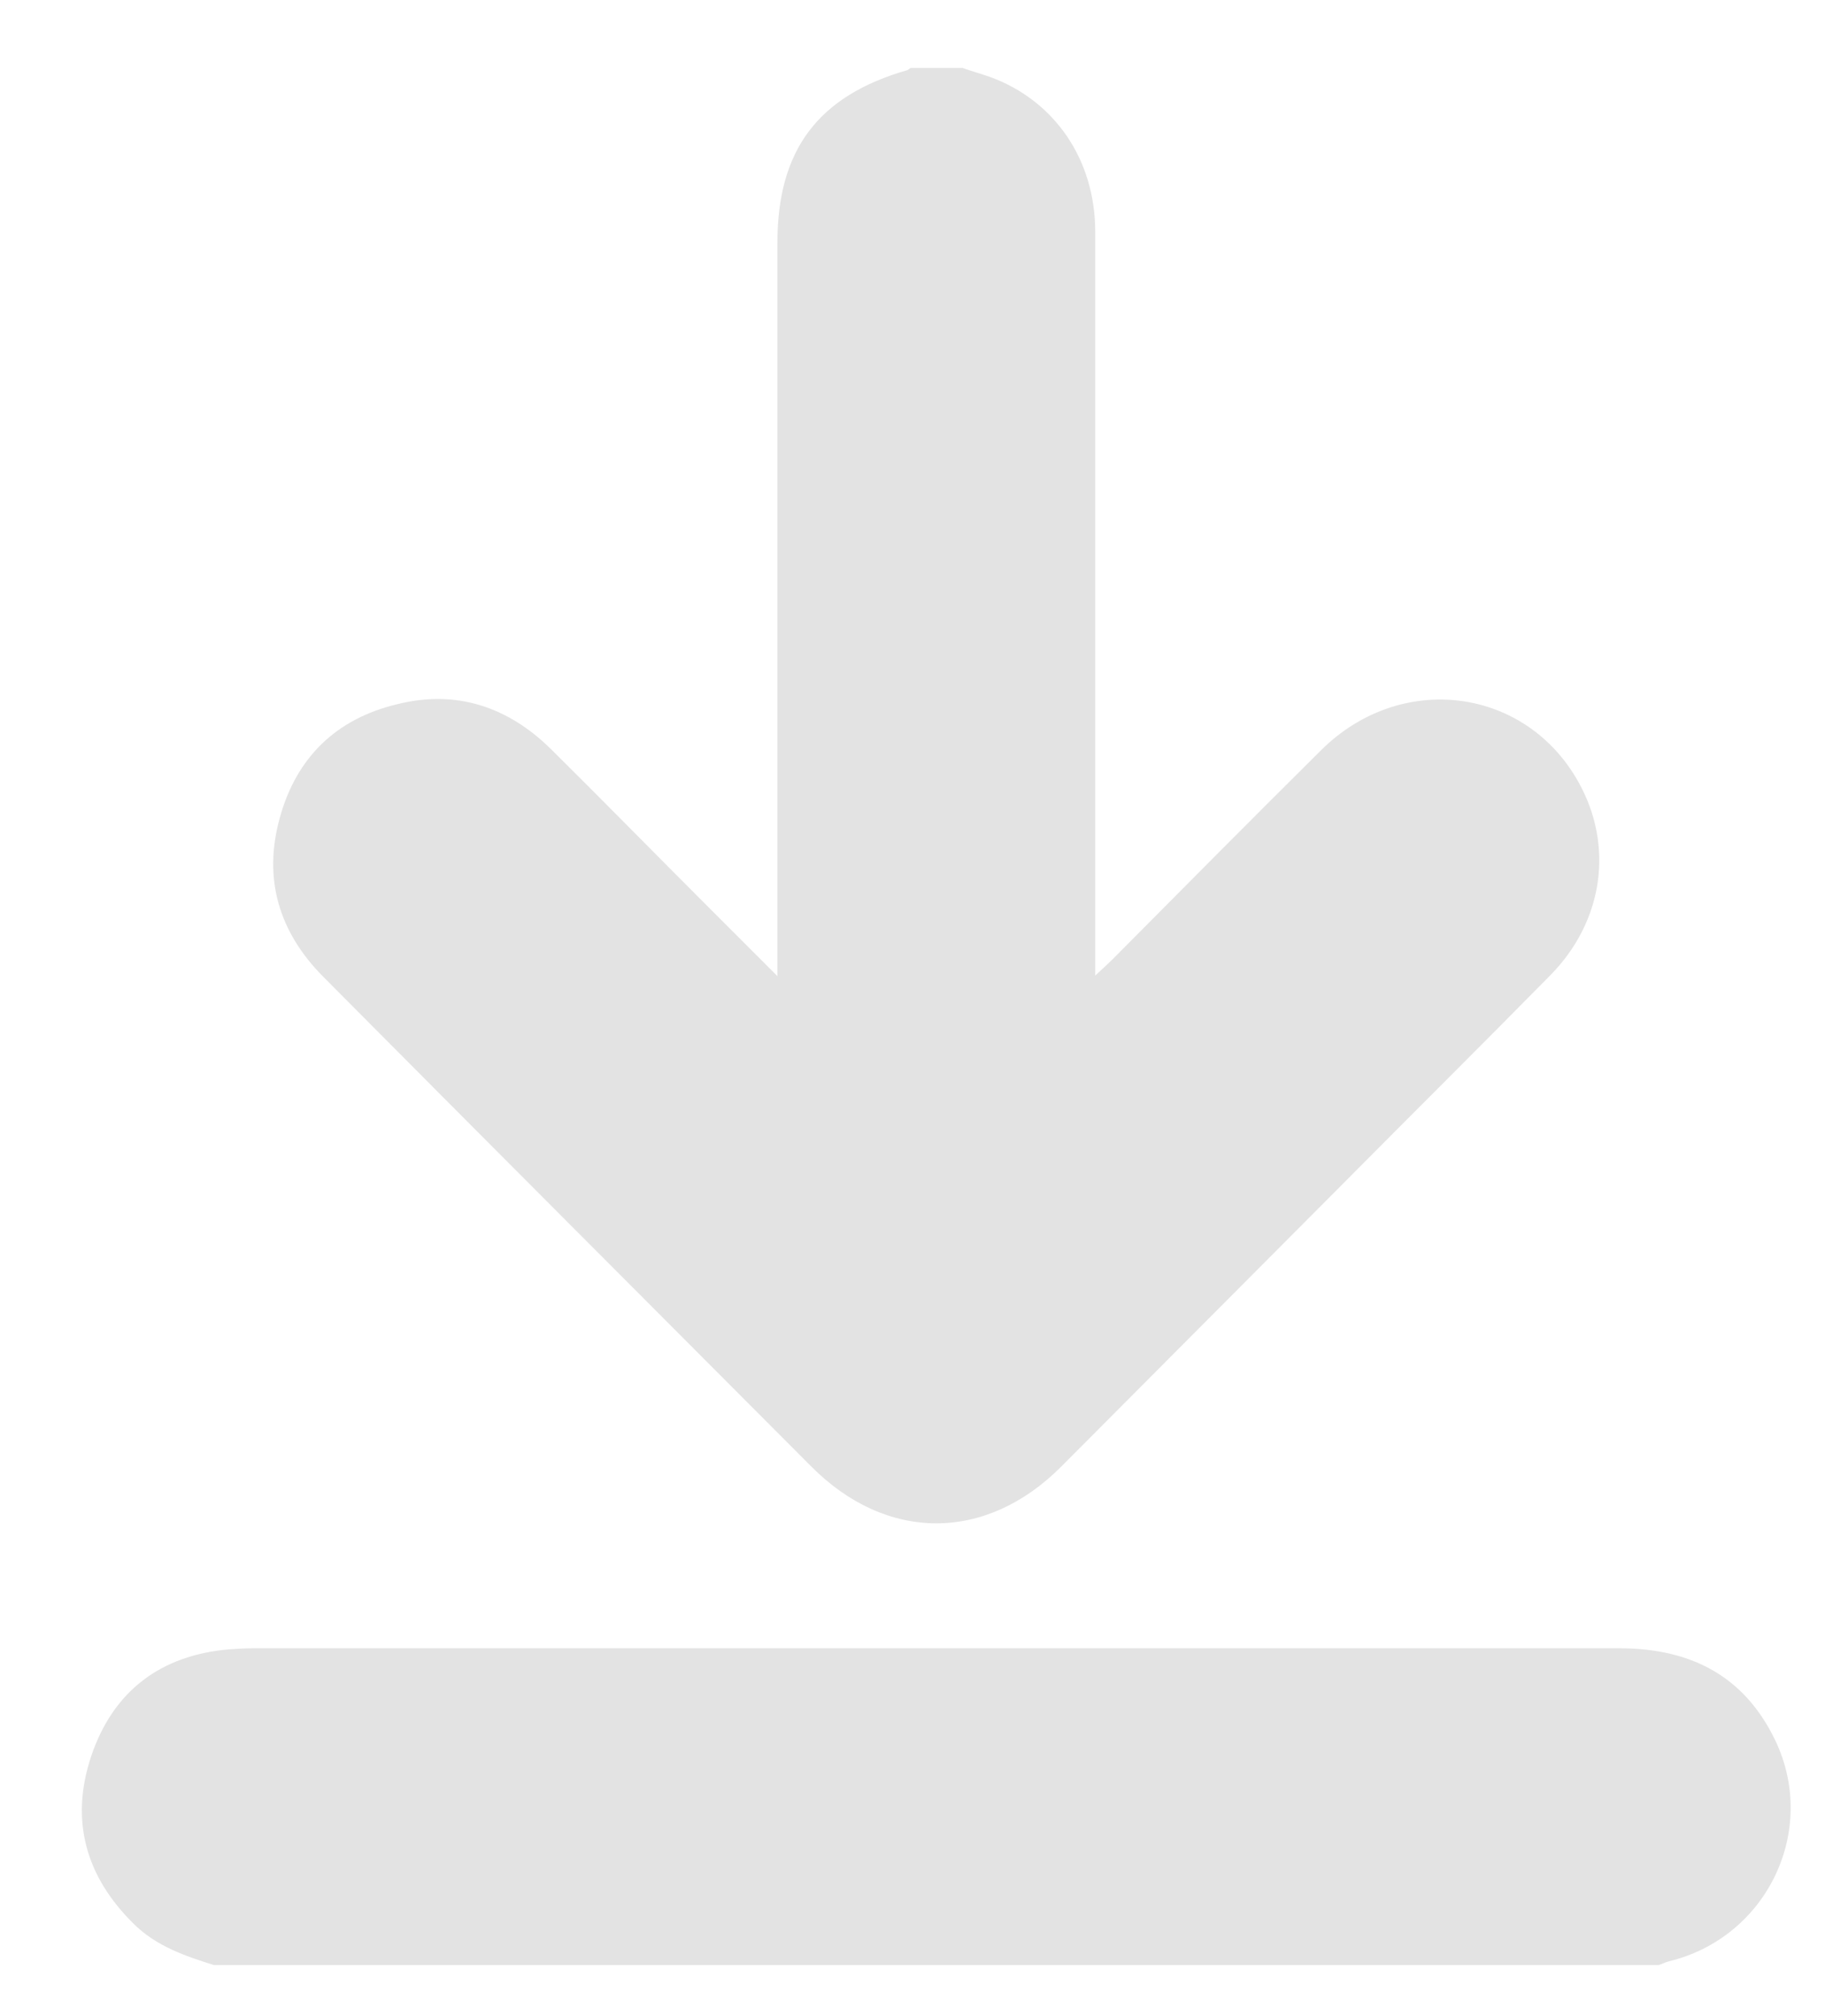 <?xml version="1.0" encoding="utf-8"?>
<!-- Generator: Adobe Illustrator 25.2.1, SVG Export Plug-In . SVG Version: 6.00 Build 0)  -->
<svg version="1.1" id="Слой_1" xmlns="http://www.w3.org/2000/svg" xmlns:xlink="http://www.w3.org/1999/xlink" x="0px" y="0px"
	 viewBox="0 0 34.11 37.67" style="enable-background:new 0 0 34.11 37.67;" xml:space="preserve">
<style type="text/css">
	.st0{fill:#E3E3E3;}
</style>
<g>
	<path class="st0" d="M17.99,1.27c0.17,0.06,0.35,0.11,0.52,0.17c1.2,0.44,1.96,1.54,1.96,2.89c0,3.13,0,6.25,0,9.38
		c0,1.37,0,2.75,0,4.12c0,0.11,0,0.22,0,0.4c0.15-0.14,0.24-0.22,0.32-0.3c1.3-1.31,2.6-2.62,3.91-3.92c1.49-1.47,3.81-1.17,4.8,0.6
		c0.67,1.19,0.47,2.61-0.53,3.62c-1.29,1.31-2.59,2.6-3.88,3.9c-1.75,1.76-3.5,3.51-5.25,5.27c-1.41,1.42-3.27,1.42-4.68,0
		c-3.04-3.05-6.08-6.09-9.11-9.14c-0.83-0.83-1.14-1.83-0.82-2.98c0.31-1.13,1.06-1.85,2.19-2.12C8.53,12.88,9.5,13.21,10.3,14
		c0.97,0.96,1.92,1.93,2.88,2.89c0.43,0.43,0.86,0.86,1.35,1.35c0-0.21,0-0.33,0-0.45c0-4.42,0-8.84,0-13.25
		c0-1.74,0.76-2.75,2.43-3.23c0.02-0.01,0.04-0.03,0.06-0.04C17.34,1.27,17.66,1.27,17.99,1.27z"/>
	<path class="st0" d="M4,36.72c-0.54-0.17-1.07-0.35-1.49-0.76c-0.91-0.89-1.21-1.95-0.8-3.16c0.41-1.2,1.29-1.87,2.57-1.98
		c0.15-0.01,0.3-0.02,0.45-0.02c8.51,0,17.02,0,25.54,0c1.32,0,2.33,0.51,2.91,1.72c0.81,1.69-0.16,3.69-1.99,4.13
		c-0.07,0.02-0.13,0.05-0.19,0.07C22,36.72,13,36.72,4,36.72z"/>
</g>
</svg>
